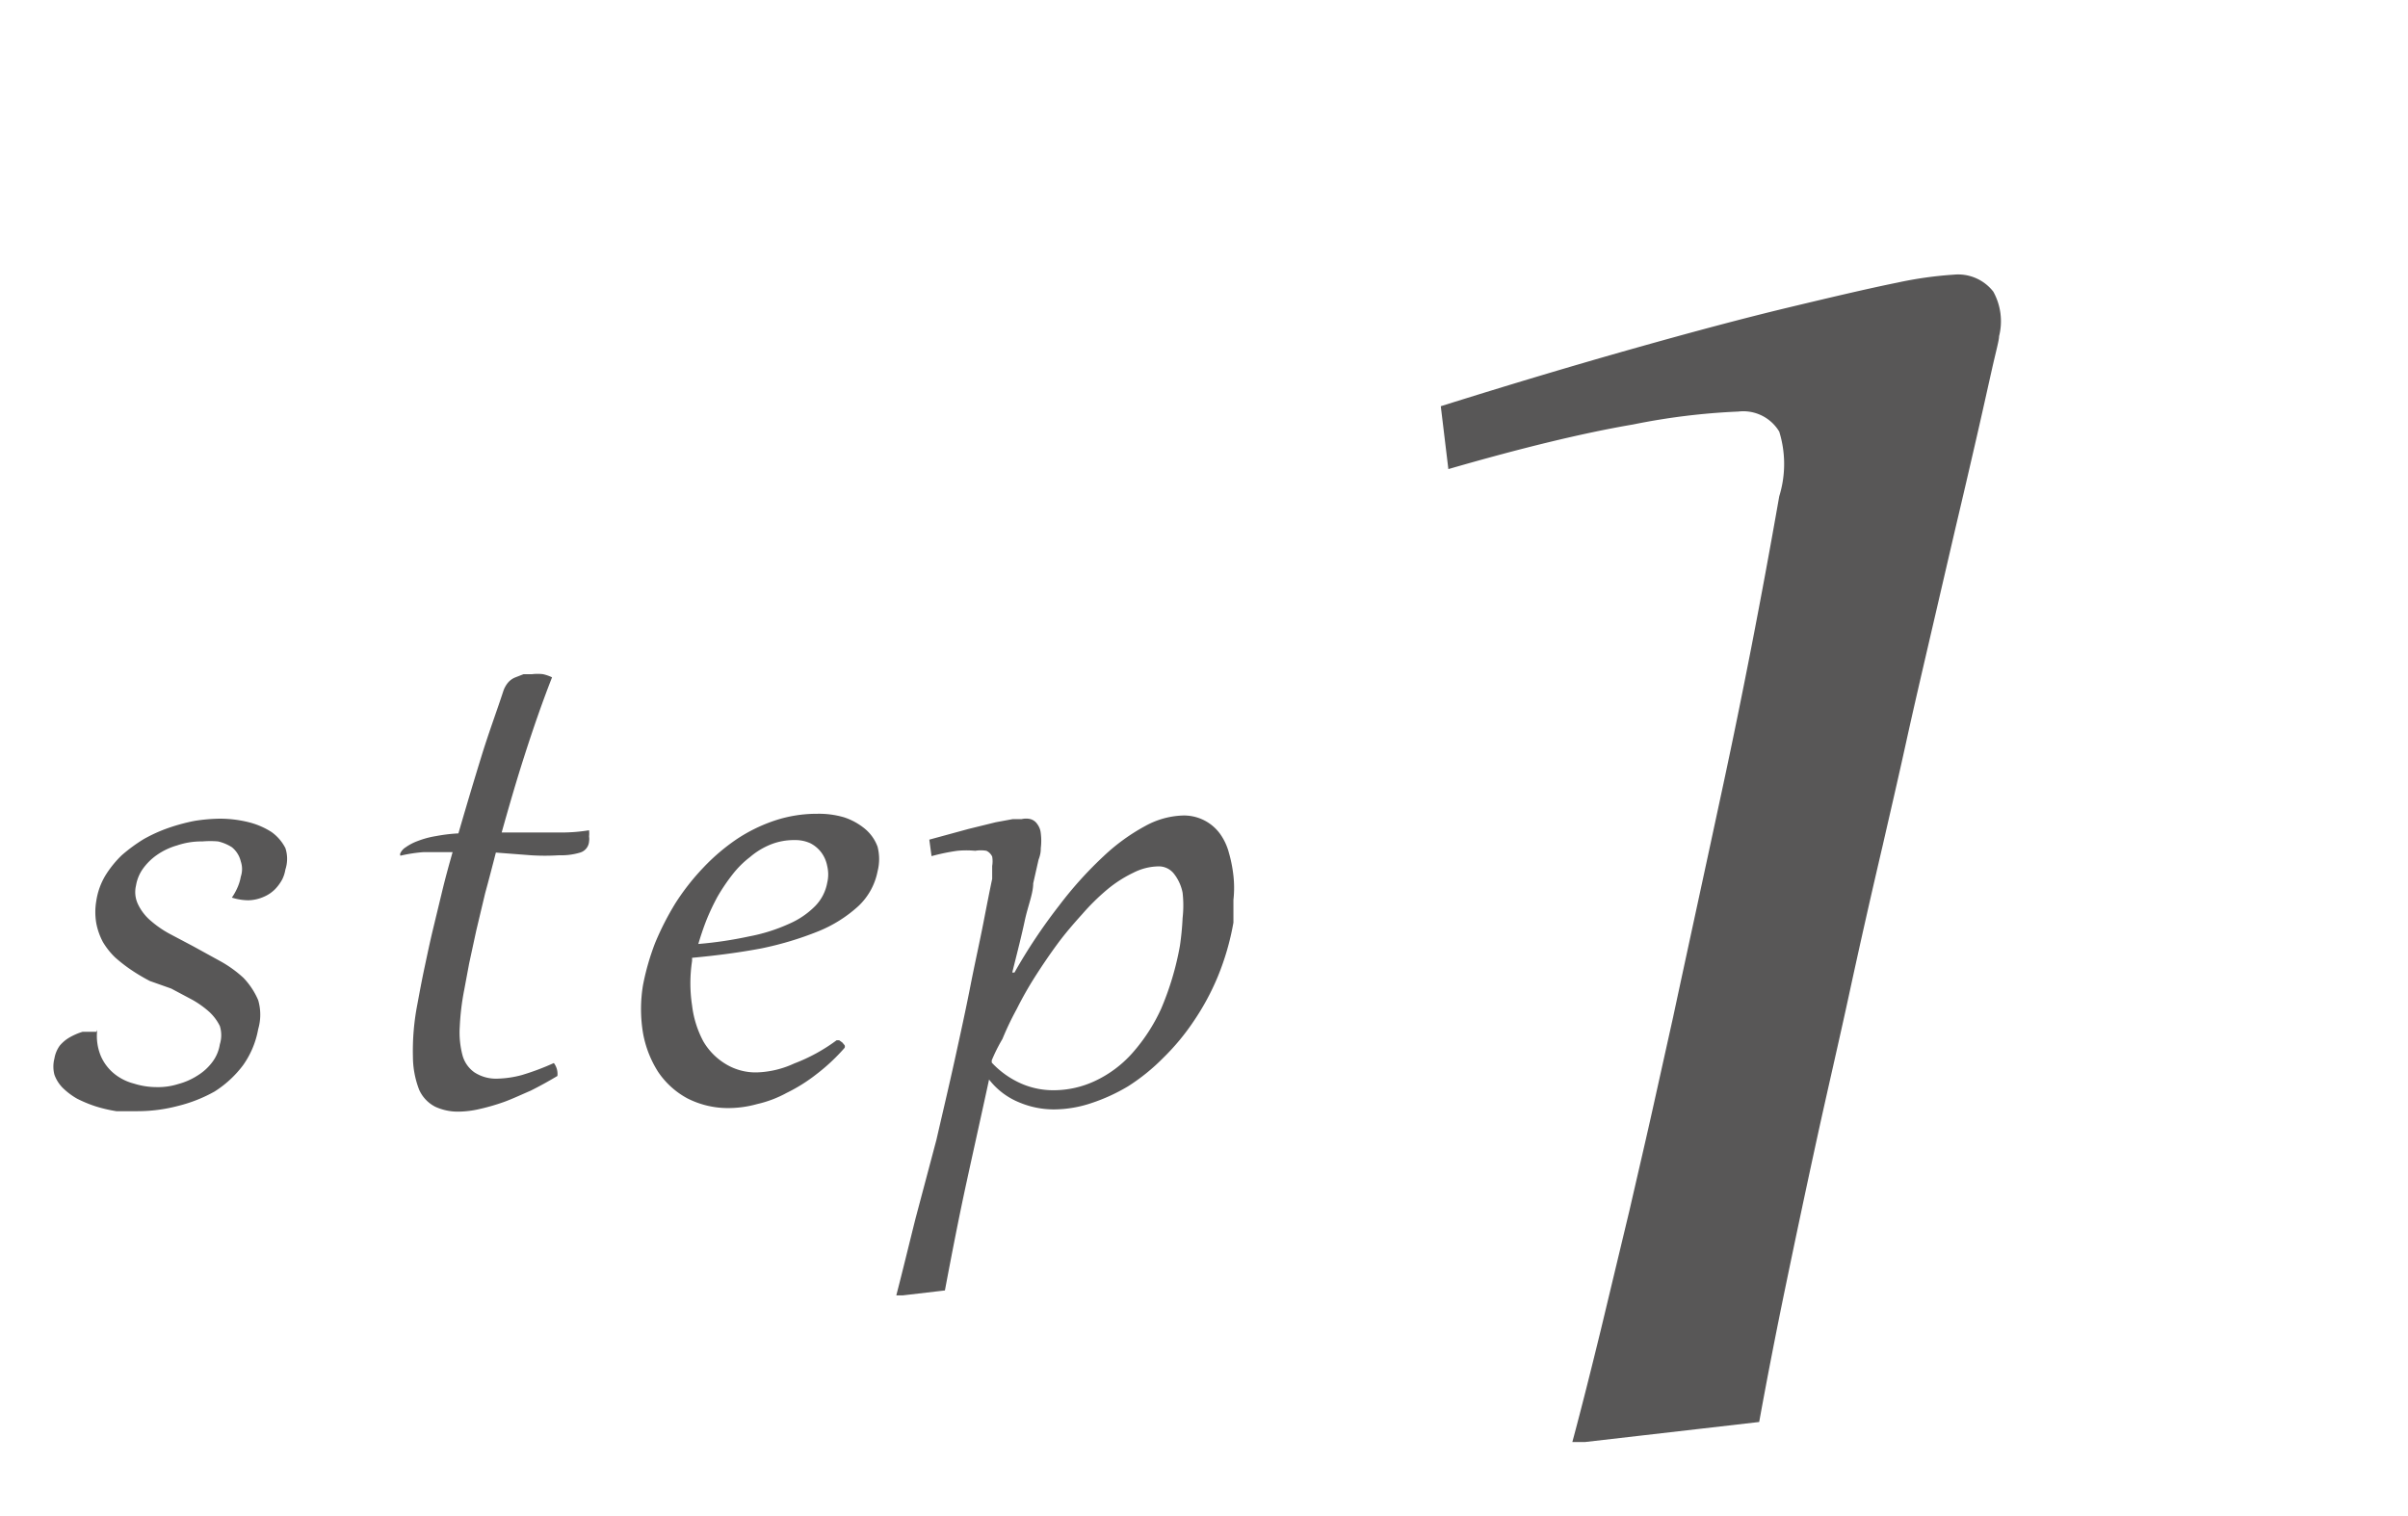 <svg id="レイヤー_1" data-name="レイヤー 1" xmlns="http://www.w3.org/2000/svg" viewBox="0 0 54 34"><defs><style>.cls-1{fill:#585757;}</style></defs><path class="cls-1" d="M2.18,23.1a1.17,1.17,0,0,0,.08.58,1.05,1.05,0,0,0,.29.39A1.16,1.16,0,0,0,3,24.3a1.7,1.7,0,0,0,.51.08A1.49,1.49,0,0,0,4,24.31a1.52,1.52,0,0,0,.43-.19,1.18,1.18,0,0,0,.33-.3.88.88,0,0,0,.17-.4.69.69,0,0,0,0-.41,1.08,1.08,0,0,0-.24-.32,2.16,2.16,0,0,0-.38-.27l-.47-.25L3.36,22a4.23,4.23,0,0,1-.42-.25,3.44,3.44,0,0,1-.36-.28,1.68,1.68,0,0,1-.27-.34,1.5,1.5,0,0,1-.15-.42,1.47,1.47,0,0,1,0-.51,1.56,1.56,0,0,1,.2-.56,2.33,2.33,0,0,1,.37-.46,3.64,3.64,0,0,1,.49-.36,3.43,3.43,0,0,1,.55-.25,4.31,4.31,0,0,1,.59-.16,3.88,3.88,0,0,1,.57-.05,2.69,2.69,0,0,1,.65.08,1.71,1.71,0,0,1,.51.22,1,1,0,0,1,.31.36.77.77,0,0,1,0,.48.79.79,0,0,1-.07.22,1,1,0,0,1-.16.22.79.79,0,0,1-.25.17.9.9,0,0,1-.35.08,1.24,1.24,0,0,1-.37-.06v0a1.34,1.34,0,0,0,.14-.26,1,1,0,0,0,.06-.21.53.53,0,0,0,0-.34A.58.58,0,0,0,5.2,19a1,1,0,0,0-.31-.13,2.09,2.09,0,0,0-.35,0,1.7,1.7,0,0,0-.57.09,1.51,1.51,0,0,0-.46.22,1.3,1.3,0,0,0-.31.31.91.91,0,0,0-.15.37.63.63,0,0,0,.05.43,1.1,1.1,0,0,0,.27.35,2.34,2.34,0,0,0,.43.3l.53.28.6.33a2.66,2.66,0,0,1,.53.38,1.67,1.67,0,0,1,.33.5,1.16,1.16,0,0,1,0,.65,2,2,0,0,1-.34.81,2.41,2.41,0,0,1-.64.59A3.28,3.28,0,0,1,4,24.8a3.57,3.57,0,0,1-.92.12l-.47,0a3.23,3.23,0,0,1-.47-.11,3,3,0,0,1-.41-.17,1.57,1.57,0,0,1-.32-.24.8.8,0,0,1-.19-.3.72.72,0,0,1,0-.36.69.69,0,0,1,.12-.29.83.83,0,0,1,.23-.19,1.39,1.39,0,0,1,.28-.12l.31,0Z"/><path class="cls-1" d="M12.38,15.19c-.22.56-.42,1.14-.61,1.73s-.36,1.18-.52,1.75l.4,0h.9a3.86,3.86,0,0,0,.66-.05.71.71,0,0,1,0,.14.37.37,0,0,1,0,.11.28.28,0,0,1-.2.25,1.45,1.45,0,0,1-.47.06,4.88,4.88,0,0,1-.64,0l-.78-.06c-.08.31-.16.62-.24.91l-.2.84-.16.74-.11.59a5.63,5.63,0,0,0-.1.83,2,2,0,0,0,.06.63.69.69,0,0,0,.27.39.89.89,0,0,0,.52.14,2.28,2.28,0,0,0,.54-.08,5.59,5.59,0,0,0,.72-.27.4.4,0,0,1,.08.29q-.3.18-.6.33c-.21.09-.4.18-.59.25a4.71,4.71,0,0,1-.55.16,2.17,2.17,0,0,1-.48.06,1.21,1.21,0,0,1-.52-.11.79.79,0,0,1-.36-.38,2.07,2.07,0,0,1-.14-.74,5.43,5.43,0,0,1,.1-1.18c.05-.27.1-.54.16-.82s.12-.57.19-.86.14-.58.21-.87.15-.58.23-.86l-.65,0a3.36,3.36,0,0,0-.52.08.06.06,0,0,1,0-.06A.32.32,0,0,1,9.1,19a1.13,1.13,0,0,1,.27-.14,2,2,0,0,1,.41-.11,3.61,3.61,0,0,1,.5-.06c.18-.62.35-1.19.52-1.74s.34-1,.49-1.46a.59.59,0,0,1,.11-.19.42.42,0,0,1,.16-.11l.18-.07h.19a1,1,0,0,1,.25,0A.93.93,0,0,1,12.38,15.19Z"/><path class="cls-1" d="M18.76,23.33l.06,0,.07.05.05.06a.07.07,0,0,1,0,.06.08.08,0,0,1,0,0,4.33,4.33,0,0,1-.63.59,3.72,3.72,0,0,1-.67.42,2.55,2.55,0,0,1-.66.25,2.41,2.41,0,0,1-.64.09,2,2,0,0,1-.93-.22,1.84,1.84,0,0,1-.65-.59,2.4,2.4,0,0,1-.34-.87,3.27,3.27,0,0,1,0-1.08,5.54,5.54,0,0,1,.27-.94,6.36,6.36,0,0,1,.46-.9,5.26,5.26,0,0,1,.62-.79,4.54,4.54,0,0,1,.75-.64,3.61,3.61,0,0,1,.86-.42,3,3,0,0,1,.95-.15,2,2,0,0,1,.6.08,1.43,1.43,0,0,1,.47.26.94.94,0,0,1,.28.4,1.11,1.11,0,0,1,0,.55,1.45,1.45,0,0,1-.43.78,3,3,0,0,1-.91.57,7.37,7.37,0,0,1-1.27.38c-.48.09-1,.16-1.55.21v.07a3.31,3.31,0,0,0,0,1,2.28,2.28,0,0,0,.25.8,1.44,1.44,0,0,0,.5.51,1.29,1.29,0,0,0,.7.19,2.14,2.14,0,0,0,.84-.2A3.93,3.93,0,0,0,18.76,23.33Zm-.21-3.53a.81.81,0,0,0,0-.38.74.74,0,0,0-.13-.3.72.72,0,0,0-.25-.21.81.81,0,0,0-.35-.07,1.4,1.4,0,0,0-.54.1,1.67,1.67,0,0,0-.46.28,2.16,2.16,0,0,0-.4.4,4.2,4.2,0,0,0-.33.49,5.12,5.12,0,0,0-.25.53c-.07.18-.13.36-.18.53A8.79,8.79,0,0,0,16.8,21a3.89,3.89,0,0,0,.89-.28,1.86,1.86,0,0,0,.59-.4A1,1,0,0,0,18.55,19.8Z"/><path class="cls-1" d="M20.84,18.83l.88-.24.61-.15.38-.07.2,0a.42.42,0,0,1,.2,0,.27.27,0,0,1,.15.11.4.4,0,0,1,.08.21,1.32,1.32,0,0,1,0,.33c0,.05,0,.13-.05.26l-.12.53c0,.23-.12.51-.19.84s-.17.72-.28,1.16h.05a12.22,12.22,0,0,1,1-1.5,8.61,8.61,0,0,1,1-1.11,4.41,4.41,0,0,1,.94-.68,1.86,1.86,0,0,1,.81-.23,1,1,0,0,1,.86.41,1.3,1.3,0,0,1,.2.43,3.06,3.06,0,0,1,.1.51,2.44,2.44,0,0,1,0,.54c0,.18,0,.35,0,.51a5.84,5.84,0,0,1-.35,1.21,5.58,5.58,0,0,1-.54,1,5.16,5.16,0,0,1-.69.83,4.49,4.49,0,0,1-.78.63,4.11,4.11,0,0,1-.83.38,2.67,2.67,0,0,1-.82.14,2,2,0,0,1-.8-.16,1.63,1.63,0,0,1-.67-.51c-.16.74-.33,1.5-.5,2.28s-.33,1.6-.49,2.45l-.94.11H20.1c.14-.54.28-1.12.43-1.72L21,25.56c.14-.61.28-1.2.41-1.79s.25-1.14.35-1.65.21-1,.29-1.41.15-.77.2-1c0-.11,0-.21,0-.29a.62.62,0,0,0,0-.21.27.27,0,0,0-.13-.13.76.76,0,0,0-.25,0,2.15,2.15,0,0,0-.4,0,4.64,4.64,0,0,0-.58.12Zm1.4,5a2,2,0,0,0,.66.47,1.79,1.79,0,0,0,.72.15,2.19,2.19,0,0,0,.94-.21,2.58,2.58,0,0,0,.83-.62,4,4,0,0,0,.65-1,6.51,6.51,0,0,0,.42-1.41,6.2,6.2,0,0,0,.06-.62,2.55,2.55,0,0,0,0-.57,1,1,0,0,0-.19-.42.43.43,0,0,0-.36-.17,1.28,1.28,0,0,0-.55.14,2.83,2.83,0,0,0-.58.37,5,5,0,0,0-.57.56c-.19.21-.38.43-.55.66s-.34.48-.5.73a8.09,8.09,0,0,0-.42.74,6.69,6.69,0,0,0-.32.67A3.8,3.8,0,0,0,22.24,23.78Z"/><path class="cls-1" d="M32.31,9.11c1.56-.49,3-.92,4.31-1.29s2.47-.68,3.47-.92,1.81-.43,2.45-.56a8.59,8.59,0,0,1,1.27-.18,1,1,0,0,1,.89.38,1.37,1.37,0,0,1,.13,1c0,.09-.07.34-.16.74s-.2.9-.34,1.51-.3,1.3-.48,2.06l-.55,2.37c-.19.82-.38,1.63-.56,2.45s-.36,1.59-.52,2.29c-.25,1.07-.5,2.17-.74,3.28s-.5,2.22-.74,3.32-.47,2.19-.69,3.25-.42,2.09-.6,3.08l-3.91.45-.28,0c.21-.78.42-1.62.64-2.52l.64-2.67c.2-.87.39-1.68.56-2.45l.42-1.89c.33-1.54.71-3.28,1.13-5.24s.84-4.1,1.25-6.44a2.45,2.45,0,0,0,0-1.45.94.94,0,0,0-.92-.45,15,15,0,0,0-2.36.29q-1.65.28-4.14,1Z"/></svg>